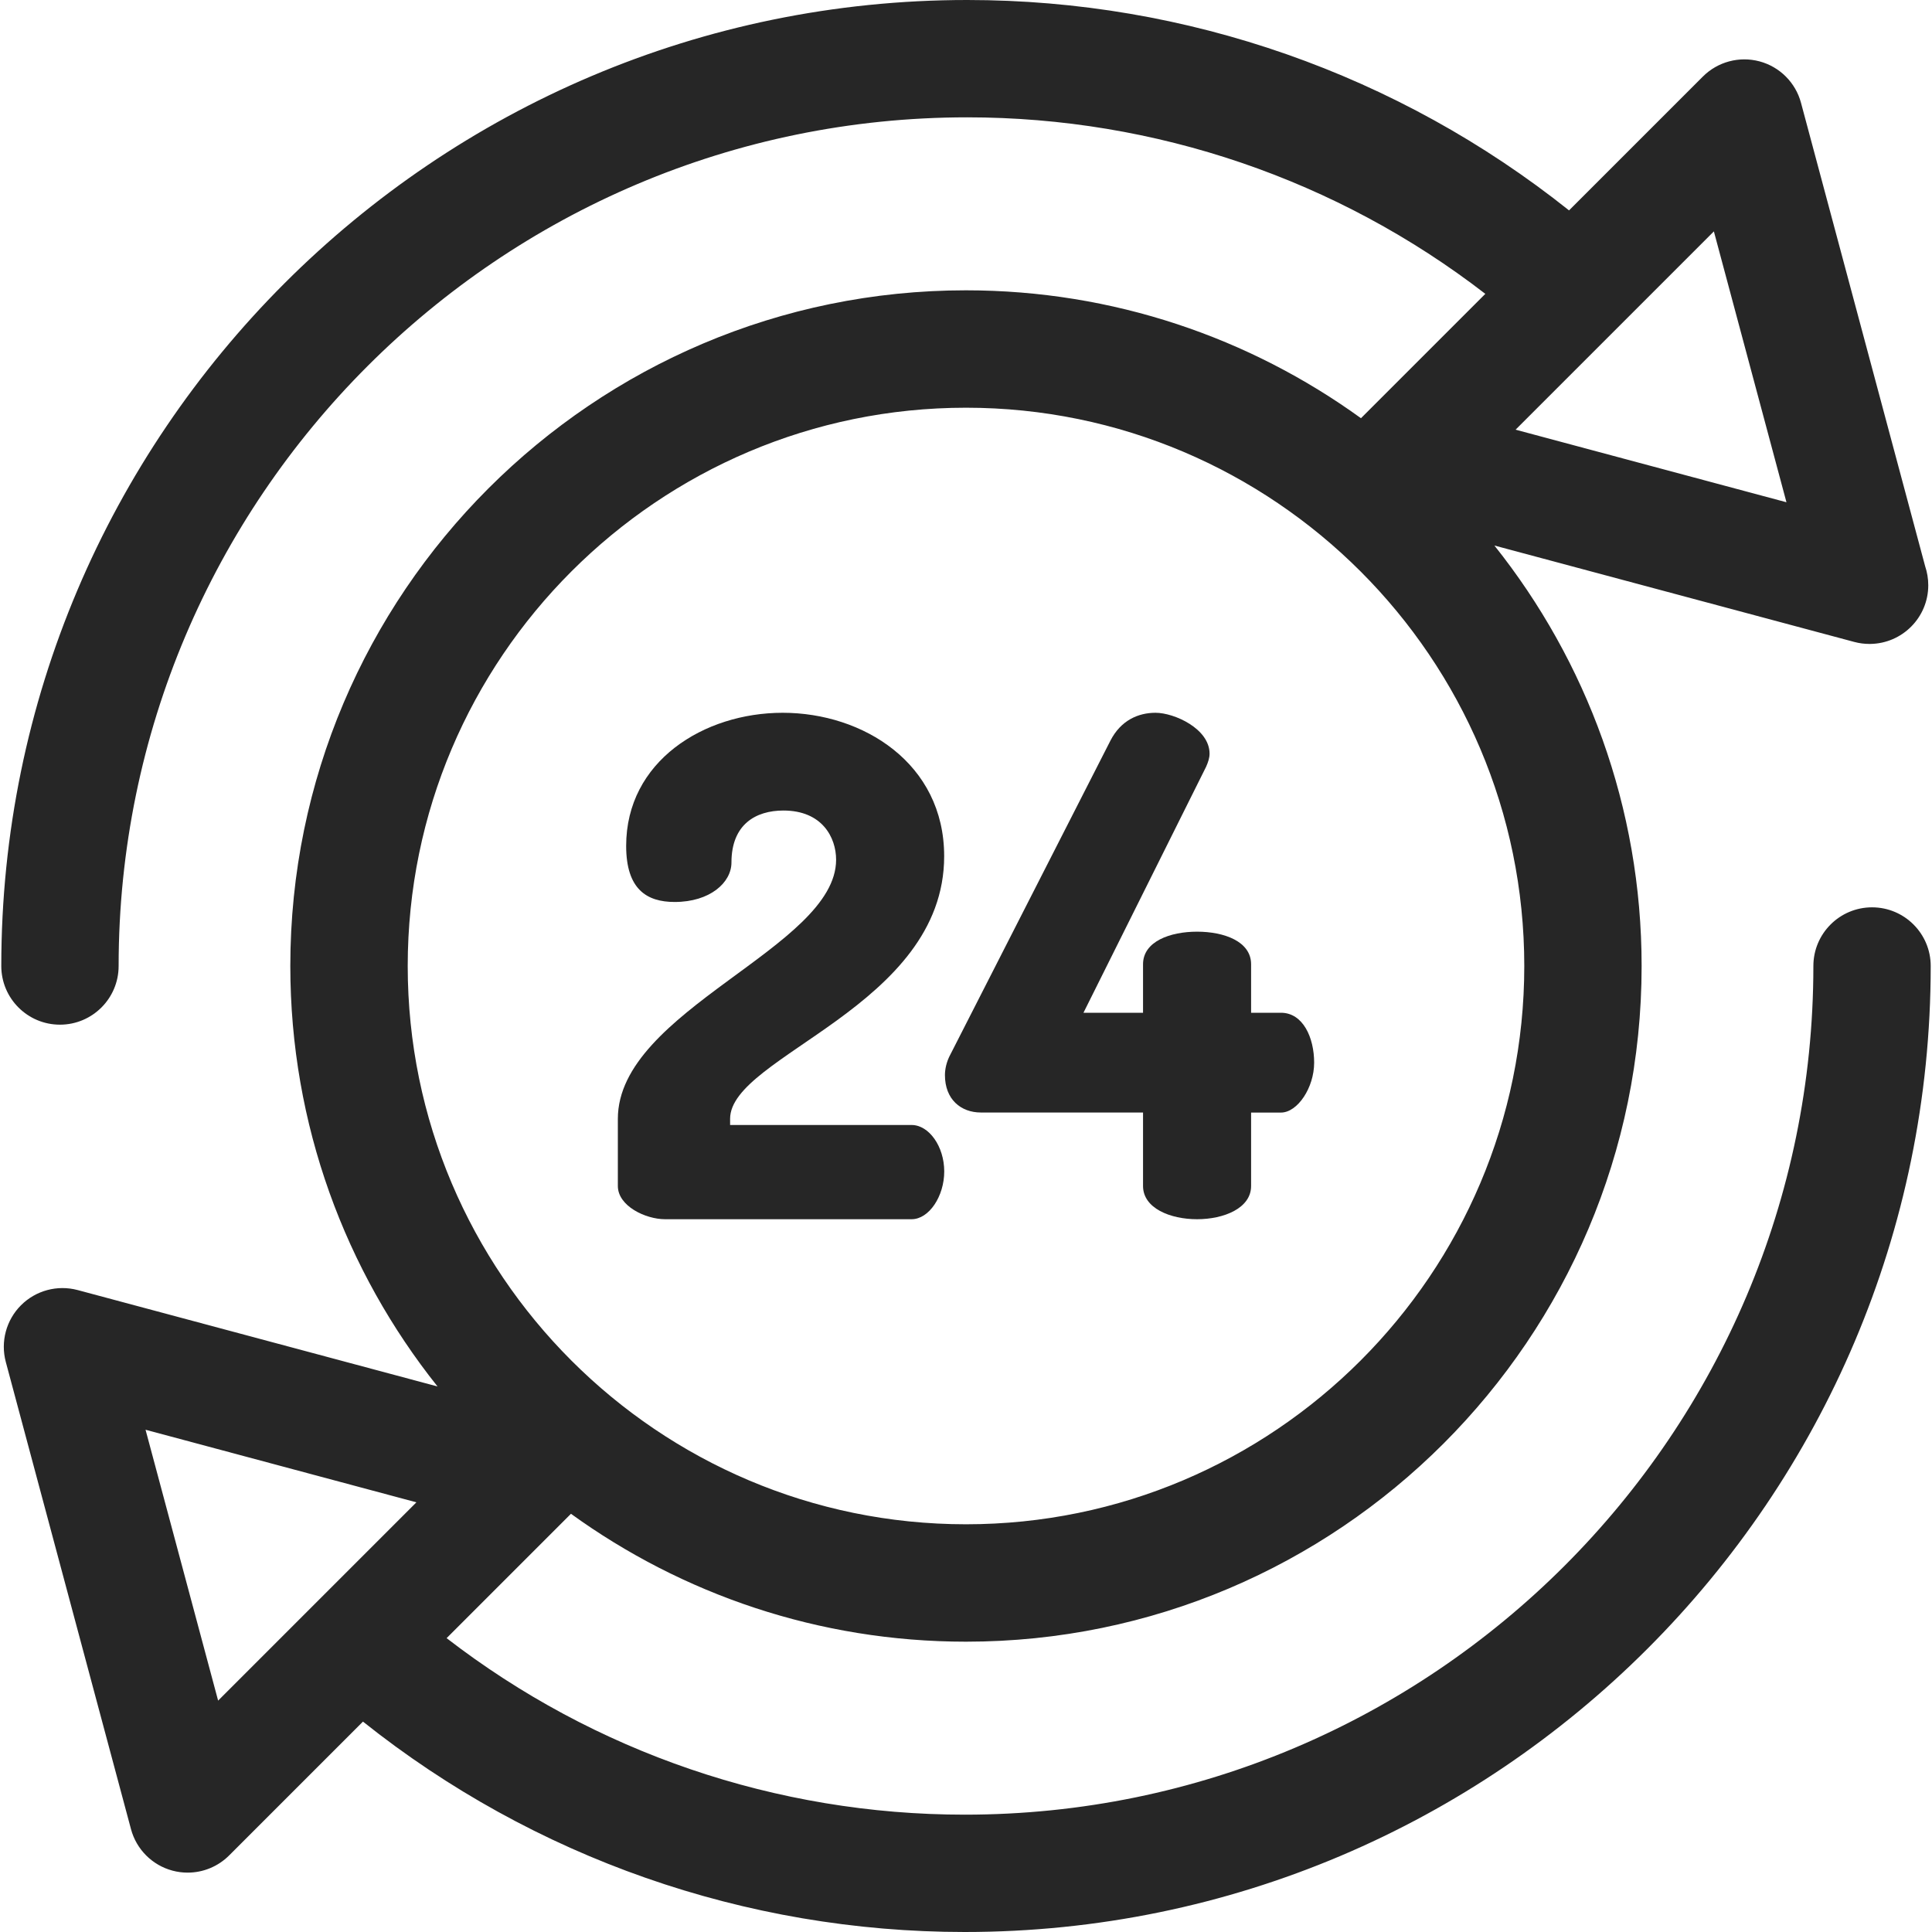 <?xml version="1.0" encoding="utf-8"?>
<!-- Generator: Adobe Illustrator 17.0.0, SVG Export Plug-In . SVG Version: 6.00 Build 0)  -->
<!DOCTYPE svg PUBLIC "-//W3C//DTD SVG 1.1//EN" "http://www.w3.org/Graphics/SVG/1.1/DTD/svg11.dtd">
<svg version="1.1" id="Layer_1" xmlns="http://www.w3.org/2000/svg" xmlns:xlink="http://www.w3.org/1999/xlink" x="0px" y="0px"
	 width="30px" height="30px" viewBox="60 10 30 30" style="enable-background:new 60 10 30 30;" xml:space="preserve">
<style type="text/css">
	.st0{fill:#262626;}
</style>
<g>
	<g>
		<path class="st0" d="M89.069,24.089c-0.503,0-0.911,0.408-0.911,0.911c0,7.266-5.911,13.178-13.178,13.178
			c-2.924,0-5.747-0.967-8.045-2.741l1.931-1.931c1.726,1.248,3.846,1.986,6.134,1.986c5.785,0,10.491-4.706,10.491-10.491
			c0-2.466-0.856-4.736-2.286-6.53l5.588,1.497c0.078,0.021,0.157,0.031,0.236,0.031c0.003,0,0.007,0,0.01,0
			c0.499-0.005,0.903-0.411,0.903-0.911c0-0.103-0.017-0.202-0.048-0.294l-1.928-7.197c-0.084-0.314-0.33-0.56-0.644-0.644
			c-0.315-0.084-0.65,0.006-0.88,0.236l-2.078,2.078C81.714,11.155,78.427,10,75.02,10c-8.271,0-15,6.729-15,15
			c0,0.503,0.408,0.911,0.911,0.911c0.503,0,0.911-0.408,0.911-0.911c0-7.266,5.911-13.178,13.177-13.178
			c2.924,0,5.747,0.967,8.045,2.741l-1.931,1.931c-1.726-1.248-3.846-1.986-6.134-1.986c-5.785,0-10.491,4.706-10.491,10.491
			c0,2.466,0.856,4.736,2.286,6.53l-5.588-1.497c-0.315-0.084-0.65,0.006-0.88,0.236c-0.23,0.23-0.32,0.566-0.236,0.88l1.944,7.255
			c0.084,0.314,0.33,0.56,0.644,0.644c0.078,0.021,0.157,0.031,0.236,0.031c0.239,0,0.471-0.094,0.644-0.267l2.078-2.078
			C68.286,38.845,71.573,40,74.98,40c8.271,0,15-6.729,15-15C89.98,24.497,89.572,24.089,89.069,24.089z M86.613,13.593l1.127,4.206
			l-4.206-1.127L86.613,13.593z M75,16.331c4.78,0,8.669,3.889,8.669,8.669S79.78,33.669,75,33.669c-4.78,0-8.669-3.889-8.669-8.669
			S70.22,16.331,75,16.331z M63.387,36.407l-1.127-4.206l4.206,1.127L63.387,36.407z"/>
		<path class="st0" d="M72.154,21.068c1.248,0,2.507,0.785,2.507,2.227c0,2.335-3.324,3.098-3.324,4.077v0.097h2.819
			c0.269,0,0.506,0.333,0.506,0.721c0,0.387-0.237,0.742-0.506,0.742h-3.83c-0.301,0-0.732-0.204-0.732-0.516v-1.043
			c0-1.689,3.389-2.657,3.389-4.023c0-0.344-0.215-0.764-0.818-0.764c-0.43,0-0.807,0.215-0.807,0.807
			c0,0.312-0.334,0.613-0.882,0.613c-0.43,0-0.753-0.194-0.753-0.871C69.723,21.821,70.928,21.068,72.154,21.068z"/>
		<path class="st0" d="M77.749,27.275h-2.517c-0.312,0-0.559-0.204-0.559-0.581c0-0.086,0.021-0.204,0.086-0.323l2.485-4.873
			c0.161-0.312,0.43-0.43,0.699-0.43c0.291,0,0.839,0.247,0.839,0.635c0,0.065-0.021,0.129-0.054,0.204l-1.904,3.819h0.925v-0.753
			c0-0.355,0.42-0.506,0.839-0.506c0.42,0,0.839,0.151,0.839,0.506v0.753h0.463c0.344,0,0.516,0.387,0.516,0.775
			s-0.258,0.775-0.516,0.775h-0.463v1.14c0,0.344-0.42,0.516-0.839,0.516c-0.42,0-0.839-0.172-0.839-0.516L77.749,27.275
			L77.749,27.275L77.749,27.275z"/>
	</g>
</g>
</svg>
